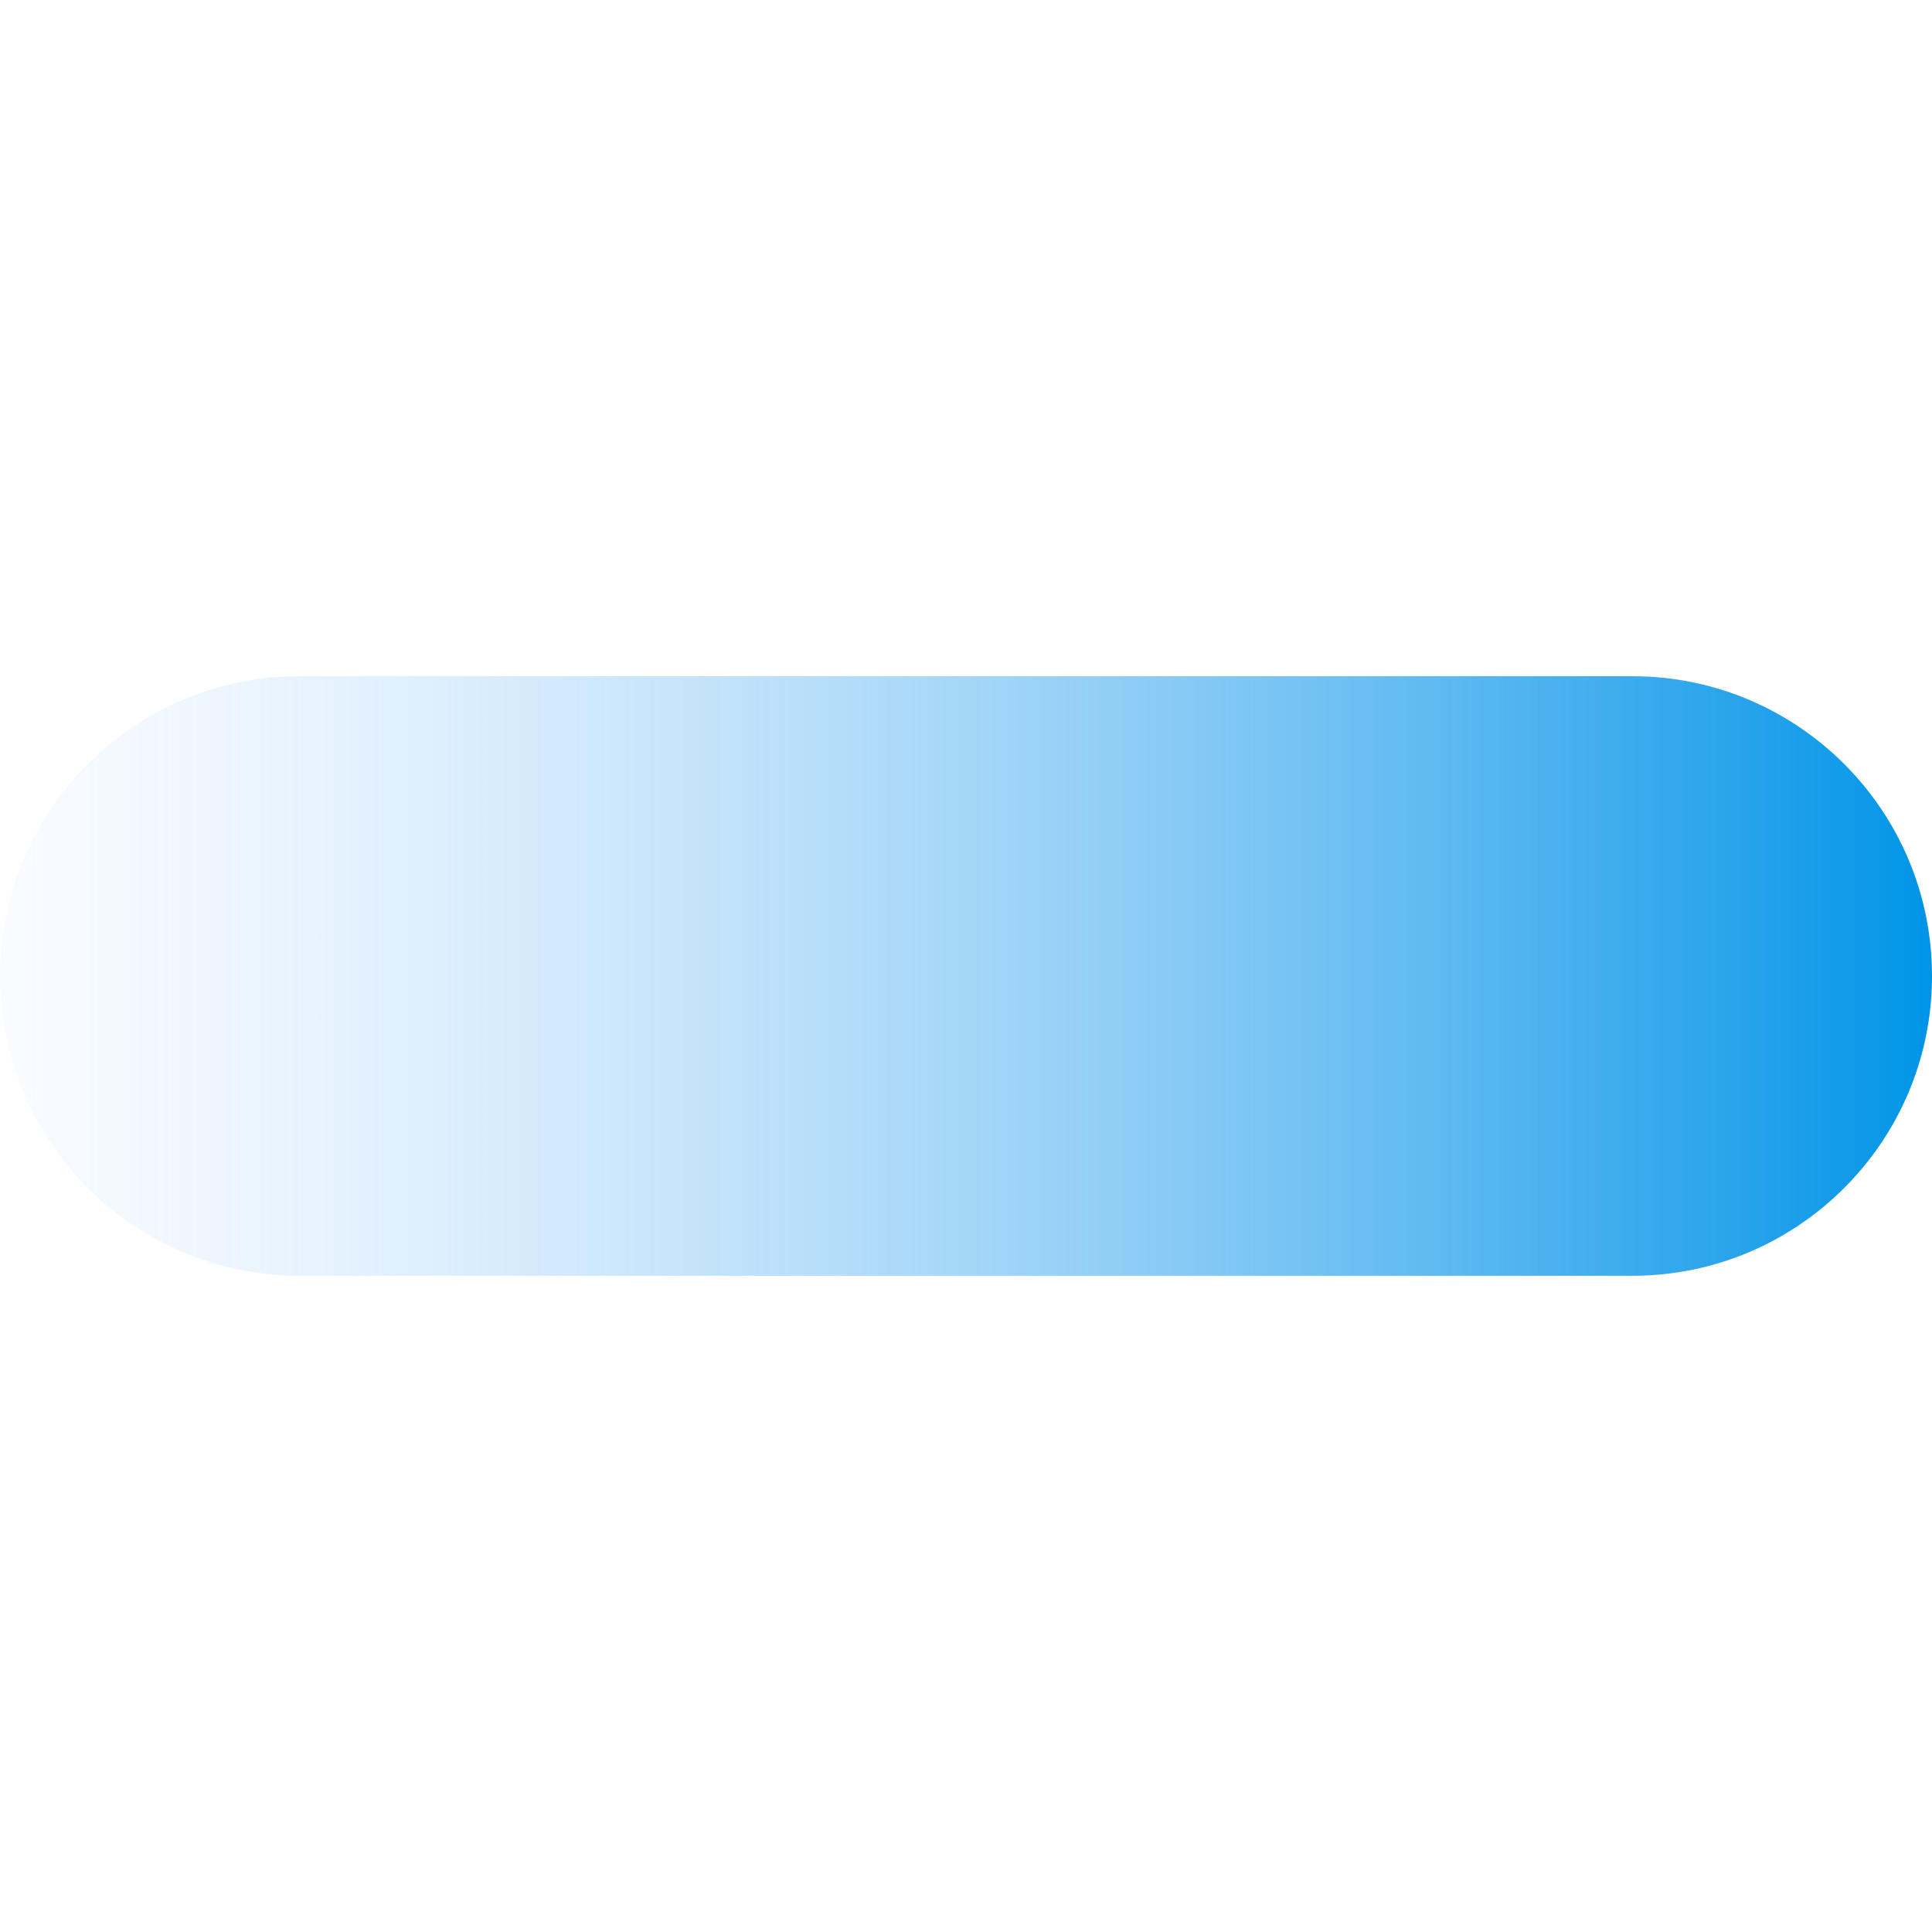 <svg width="40" height="40" viewBox="0 0 40 40" fill="none" xmlns="http://www.w3.org/2000/svg">
<path d="M33.793 14H6.207C2.779 14 0 16.779 0 20.207C0 23.635 2.779 26.414 6.207 26.414H33.793C37.221 26.414 40 23.635 40 20.207C40 16.779 37.221 14 33.793 14Z" fill="url(#paint0_linear_115_6802)"/>
<defs>
<linearGradient id="paint0_linear_115_6802" x1="40" y1="20.32" x2="-2.955" y2="20.32" gradientUnits="userSpaceOnUse">
<stop stop-color="#0094E7"/>
<stop offset="1" stop-color="#B9D6FF" stop-opacity="0"/>
</linearGradient>
</defs>
</svg>
